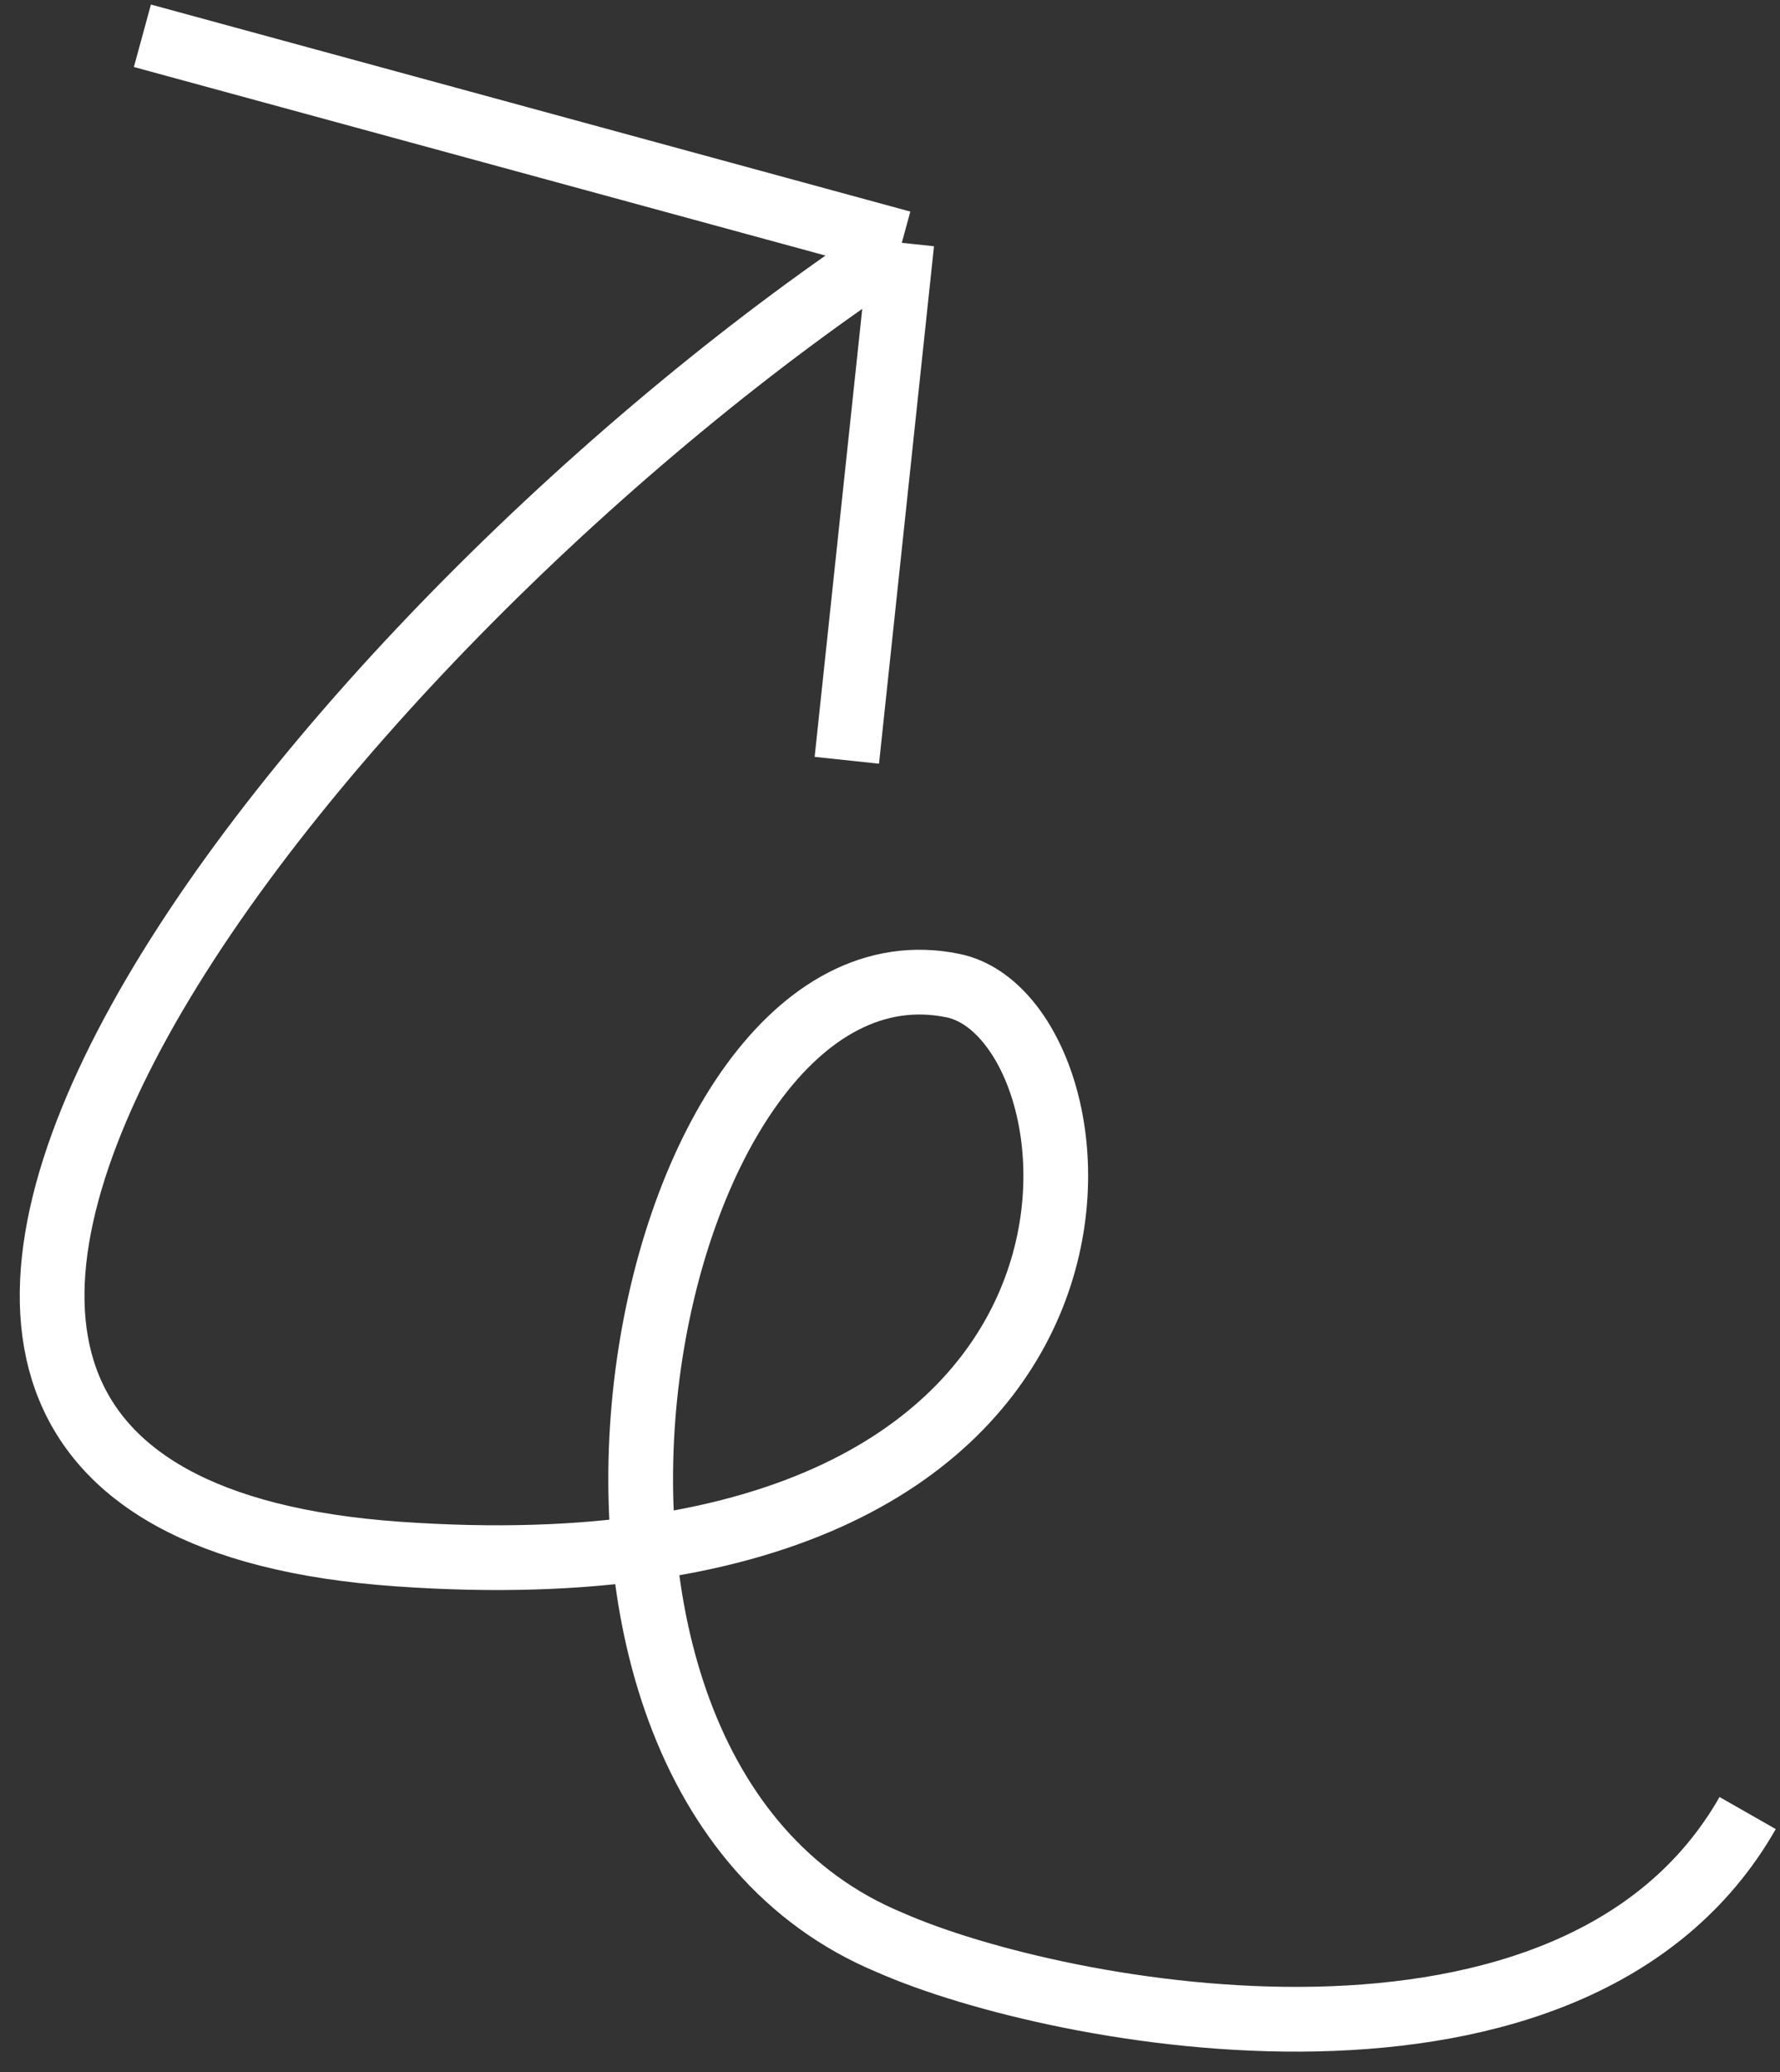 <?xml version="1.0" encoding="UTF-8"?> <svg xmlns="http://www.w3.org/2000/svg" width="55" height="64" viewBox="0 0 55 64" fill="none"><rect x="0" y="0" width="55" height="64" fill="#333333" stroke="none"/><path d="M27.865 7.5C9.957 19.25 -11.822 46.297 12.294 48C36.41 49.702 34.511 31.488 29.448 30.443C19.802 28.452 14.56 54.633 27.5 60C32.68 62.282 48.669 65.35 54 56M27.865 7.5L4.4 1.105M27.865 7.5L26.166 23.483" stroke="white" stroke-width="2"></path></svg> 